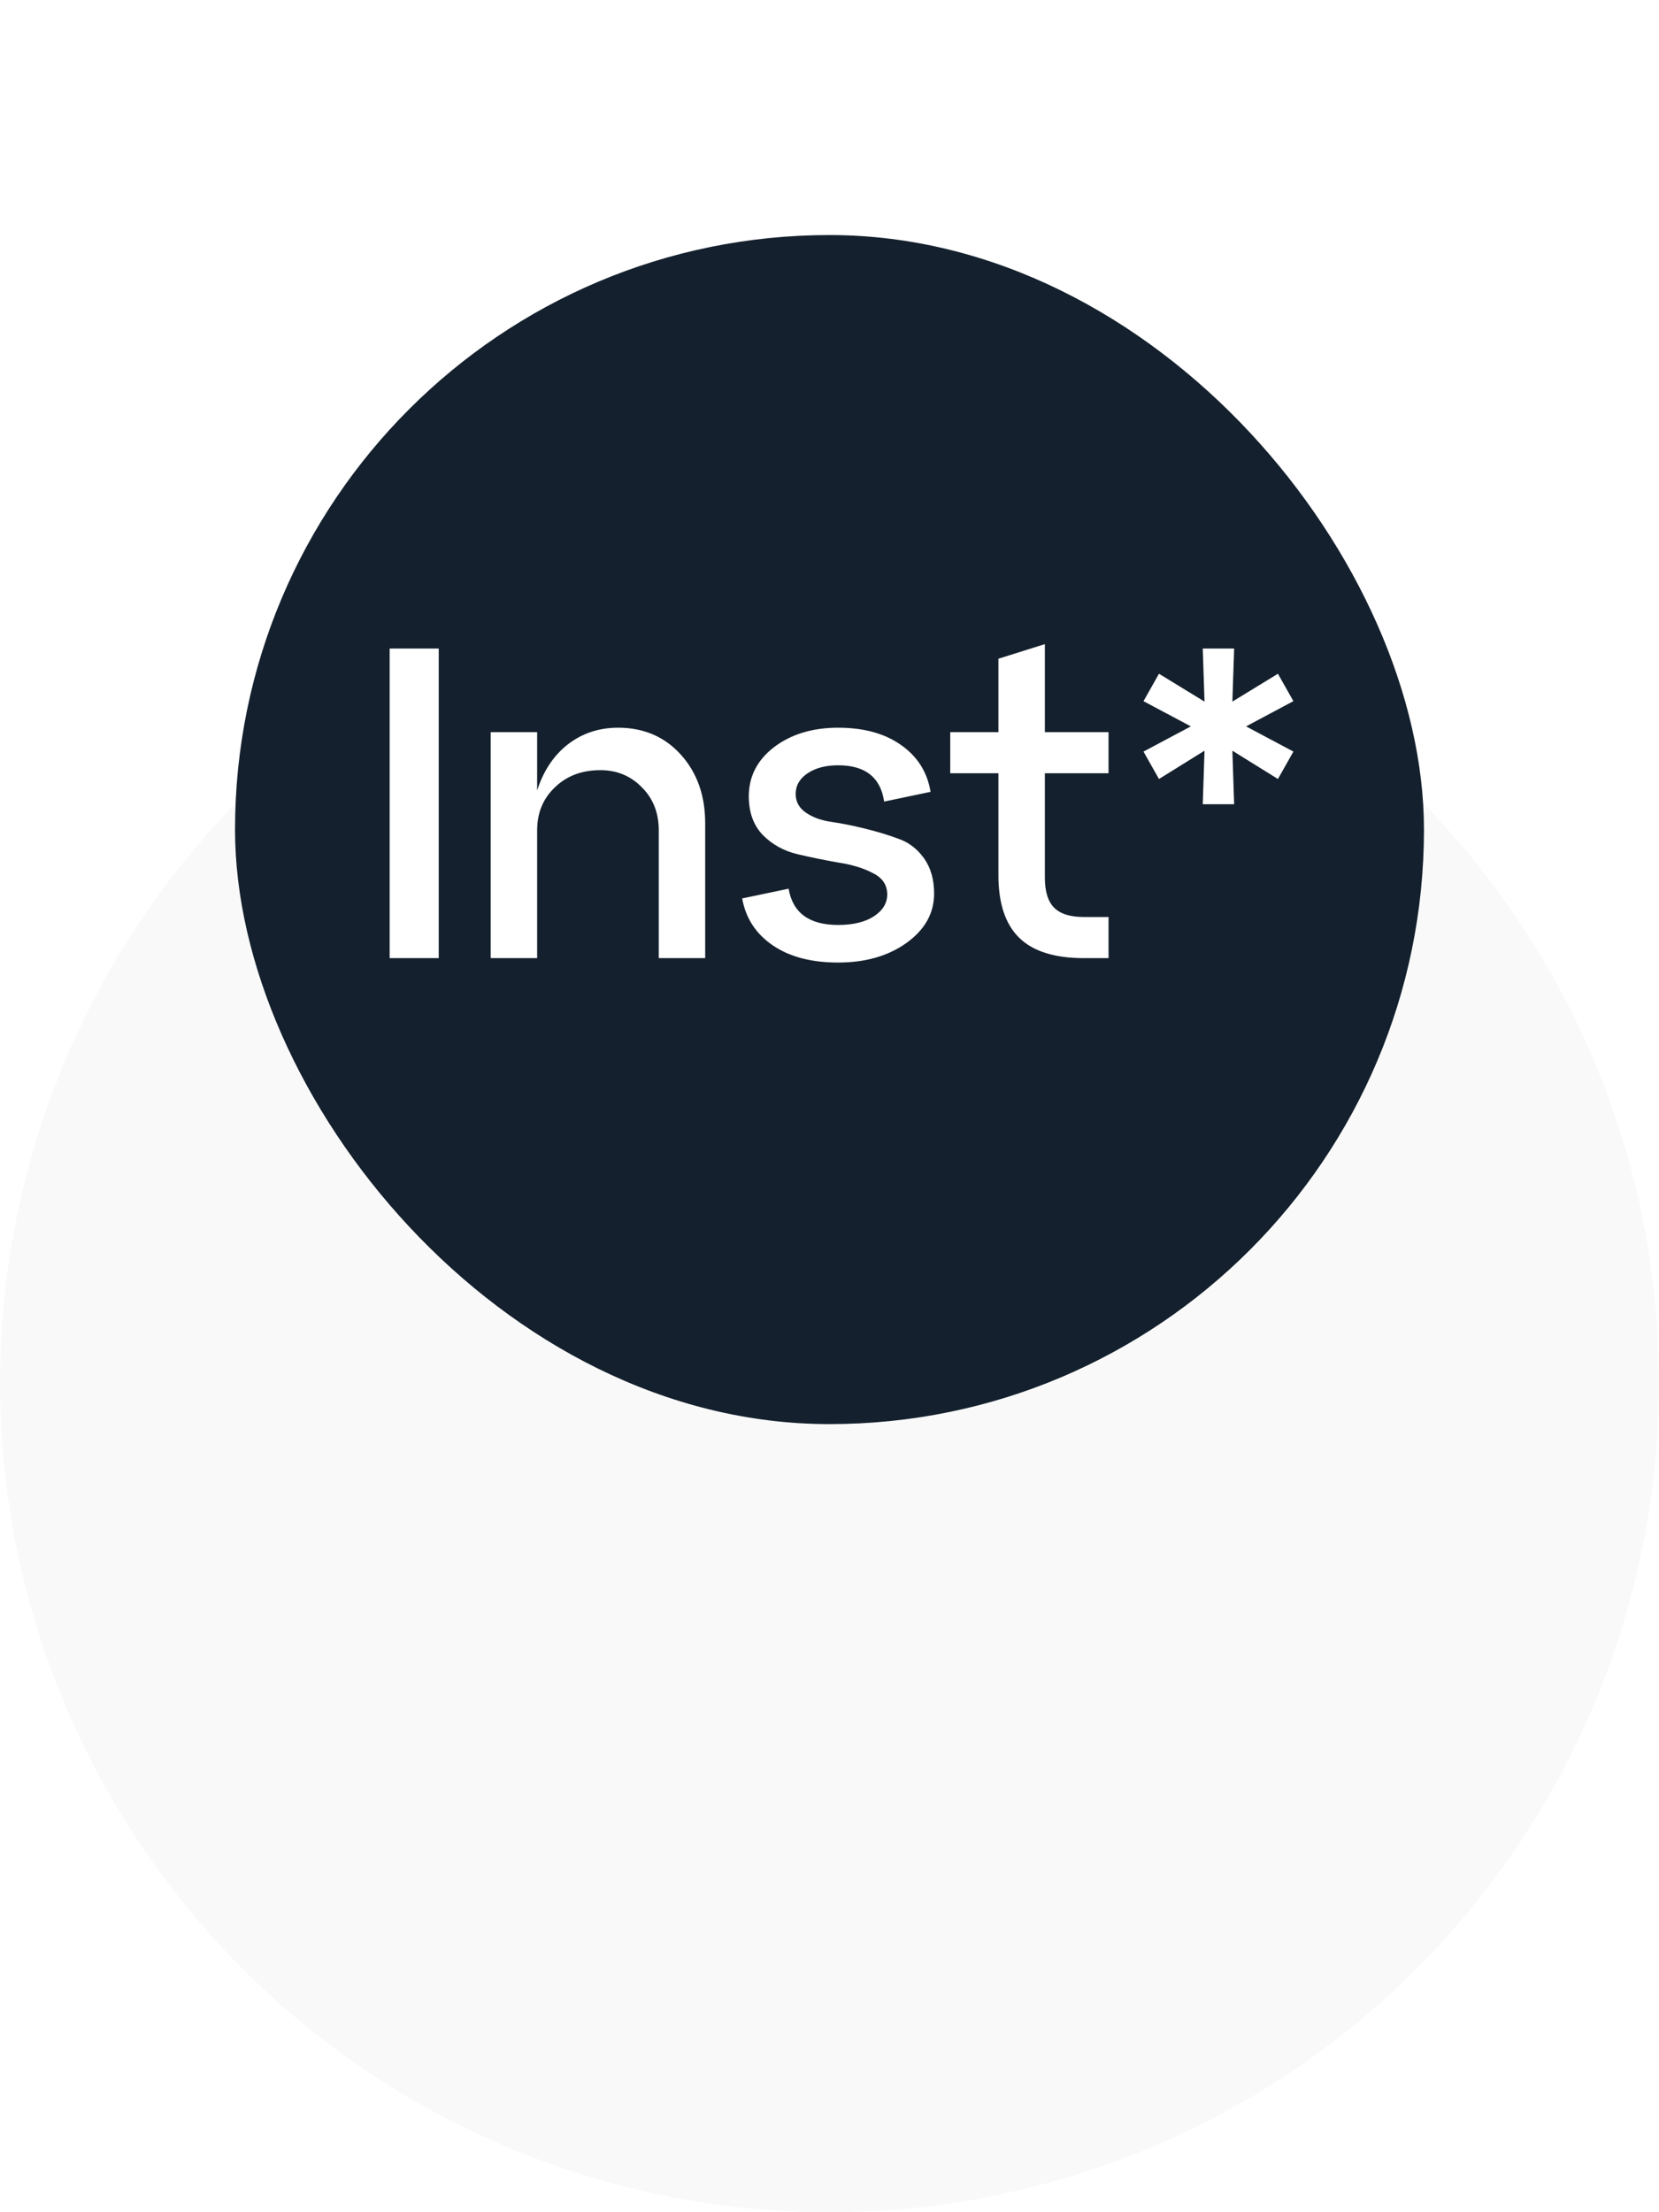 <?xml version="1.0" encoding="UTF-8"?> <svg xmlns="http://www.w3.org/2000/svg" width="120" height="160" viewBox="0 0 120 160" fill="none"><g filter="url(#filter0_d_1692_1389)"><circle cx="60" cy="60" r="60" fill="#F9F9F9"></circle></g><g clip-path="url(#clip0_1692_1389)"><path fill-rule="evenodd" clip-rule="evenodd" d="M103.869 38.717C103.869 26.725 94.144 17 82.151 17C68.887 17 51.982 17 38.717 17C26.725 17 17 26.725 17 38.717C17 51.982 17 68.887 17 82.151C17 94.144 26.725 103.869 38.717 103.869C51.982 103.869 68.887 103.869 82.151 103.869C94.144 103.869 103.869 94.144 103.869 82.151C103.869 68.887 103.869 51.982 103.869 38.717Z" fill="#14202D"></path><path d="M31.735 69.297H28.185V46.906H31.735V69.297Z" fill="white"></path><path d="M44.707 52.632C46.562 52.632 48.076 53.282 49.249 54.583C50.422 55.884 51.008 57.536 51.008 59.541V69.297H47.65V60.053C47.65 58.794 47.244 57.76 46.434 56.95C45.624 56.118 44.621 55.702 43.427 55.702C42.084 55.702 40.985 56.118 40.132 56.95C39.279 57.76 38.853 58.794 38.853 60.053V69.297H35.494V52.952H38.853V57.174C39.301 55.766 40.036 54.657 41.06 53.847C42.105 53.037 43.321 52.632 44.707 52.632Z" fill="white"></path><path d="M53.683 64.979L57.042 64.275C57.341 66.024 58.535 66.898 60.625 66.898C61.691 66.898 62.544 66.695 63.184 66.29C63.845 65.864 64.175 65.331 64.175 64.691C64.175 64.008 63.834 63.497 63.152 63.156C62.469 62.793 61.638 62.537 60.657 62.388C59.676 62.217 58.684 62.015 57.682 61.78C56.701 61.545 55.869 61.087 55.187 60.405C54.505 59.701 54.163 58.763 54.163 57.59C54.163 56.161 54.771 54.977 55.987 54.039C57.223 53.101 58.77 52.632 60.625 52.632C62.48 52.632 63.994 53.047 65.167 53.879C66.361 54.711 67.076 55.841 67.31 57.27L63.952 57.974C63.696 56.225 62.587 55.35 60.625 55.35C59.729 55.35 58.993 55.542 58.418 55.926C57.842 56.31 57.554 56.811 57.554 57.43C57.554 57.984 57.799 58.432 58.29 58.773C58.78 59.114 59.399 59.338 60.145 59.445C60.891 59.552 61.691 59.712 62.544 59.925C63.418 60.138 64.229 60.383 64.975 60.66C65.722 60.916 66.34 61.386 66.83 62.068C67.321 62.75 67.566 63.603 67.566 64.627C67.566 66.056 66.894 67.25 65.551 68.21C64.229 69.148 62.587 69.617 60.625 69.617C58.684 69.617 57.106 69.201 55.891 68.37C54.675 67.538 53.939 66.408 53.683 64.979Z" fill="white"></path><path d="M72.219 55.926H68.733V52.952H72.219V47.642L75.578 46.586V52.952H80.184V55.926H75.578V63.475C75.578 64.478 75.802 65.203 76.25 65.651C76.698 66.098 77.412 66.322 78.393 66.322H80.184V69.297H78.393C76.282 69.297 74.725 68.807 73.723 67.826C72.72 66.845 72.219 65.341 72.219 63.316V55.926Z" fill="white"></path><path d="M92.436 48.729L93.555 50.712L90.133 52.536L93.555 54.359L92.436 56.342L89.141 54.295L89.269 58.166H86.998L87.126 54.295L83.831 56.342L82.712 54.359L86.134 52.536L82.712 50.712L83.831 48.729L87.126 50.744L86.998 46.906H89.269L89.141 50.744L92.436 48.729Z" fill="white"></path></g><defs><filter id="filter0_d_1692_1389" x="0" y="0" width="120" height="160" filterUnits="userSpaceOnUse" color-interpolation-filters="sRGB"><feFlood flood-opacity="0" result="BackgroundImageFix"></feFlood><feColorMatrix in="SourceAlpha" type="matrix" values="0 0 0 0 0 0 0 0 0 0 0 0 0 0 0 0 0 0 127 0" result="hardAlpha"></feColorMatrix><feMorphology radius="20" operator="erode" in="SourceAlpha" result="effect1_dropShadow_1692_1389"></feMorphology><feOffset dy="40"></feOffset><feGaussianBlur stdDeviation="10"></feGaussianBlur><feComposite in2="hardAlpha" operator="out"></feComposite><feColorMatrix type="matrix" values="0 0 0 0 0 0 0 0 0 0 0 0 0 0 0 0 0 0 0.1 0"></feColorMatrix><feBlend mode="normal" in2="BackgroundImageFix" result="effect1_dropShadow_1692_1389"></feBlend><feBlend mode="normal" in="SourceGraphic" in2="effect1_dropShadow_1692_1389" result="shape"></feBlend></filter><clipPath id="clip0_1692_1389"><rect x="17" y="17" width="86" height="86" rx="43" fill="white"></rect></clipPath></defs></svg> 